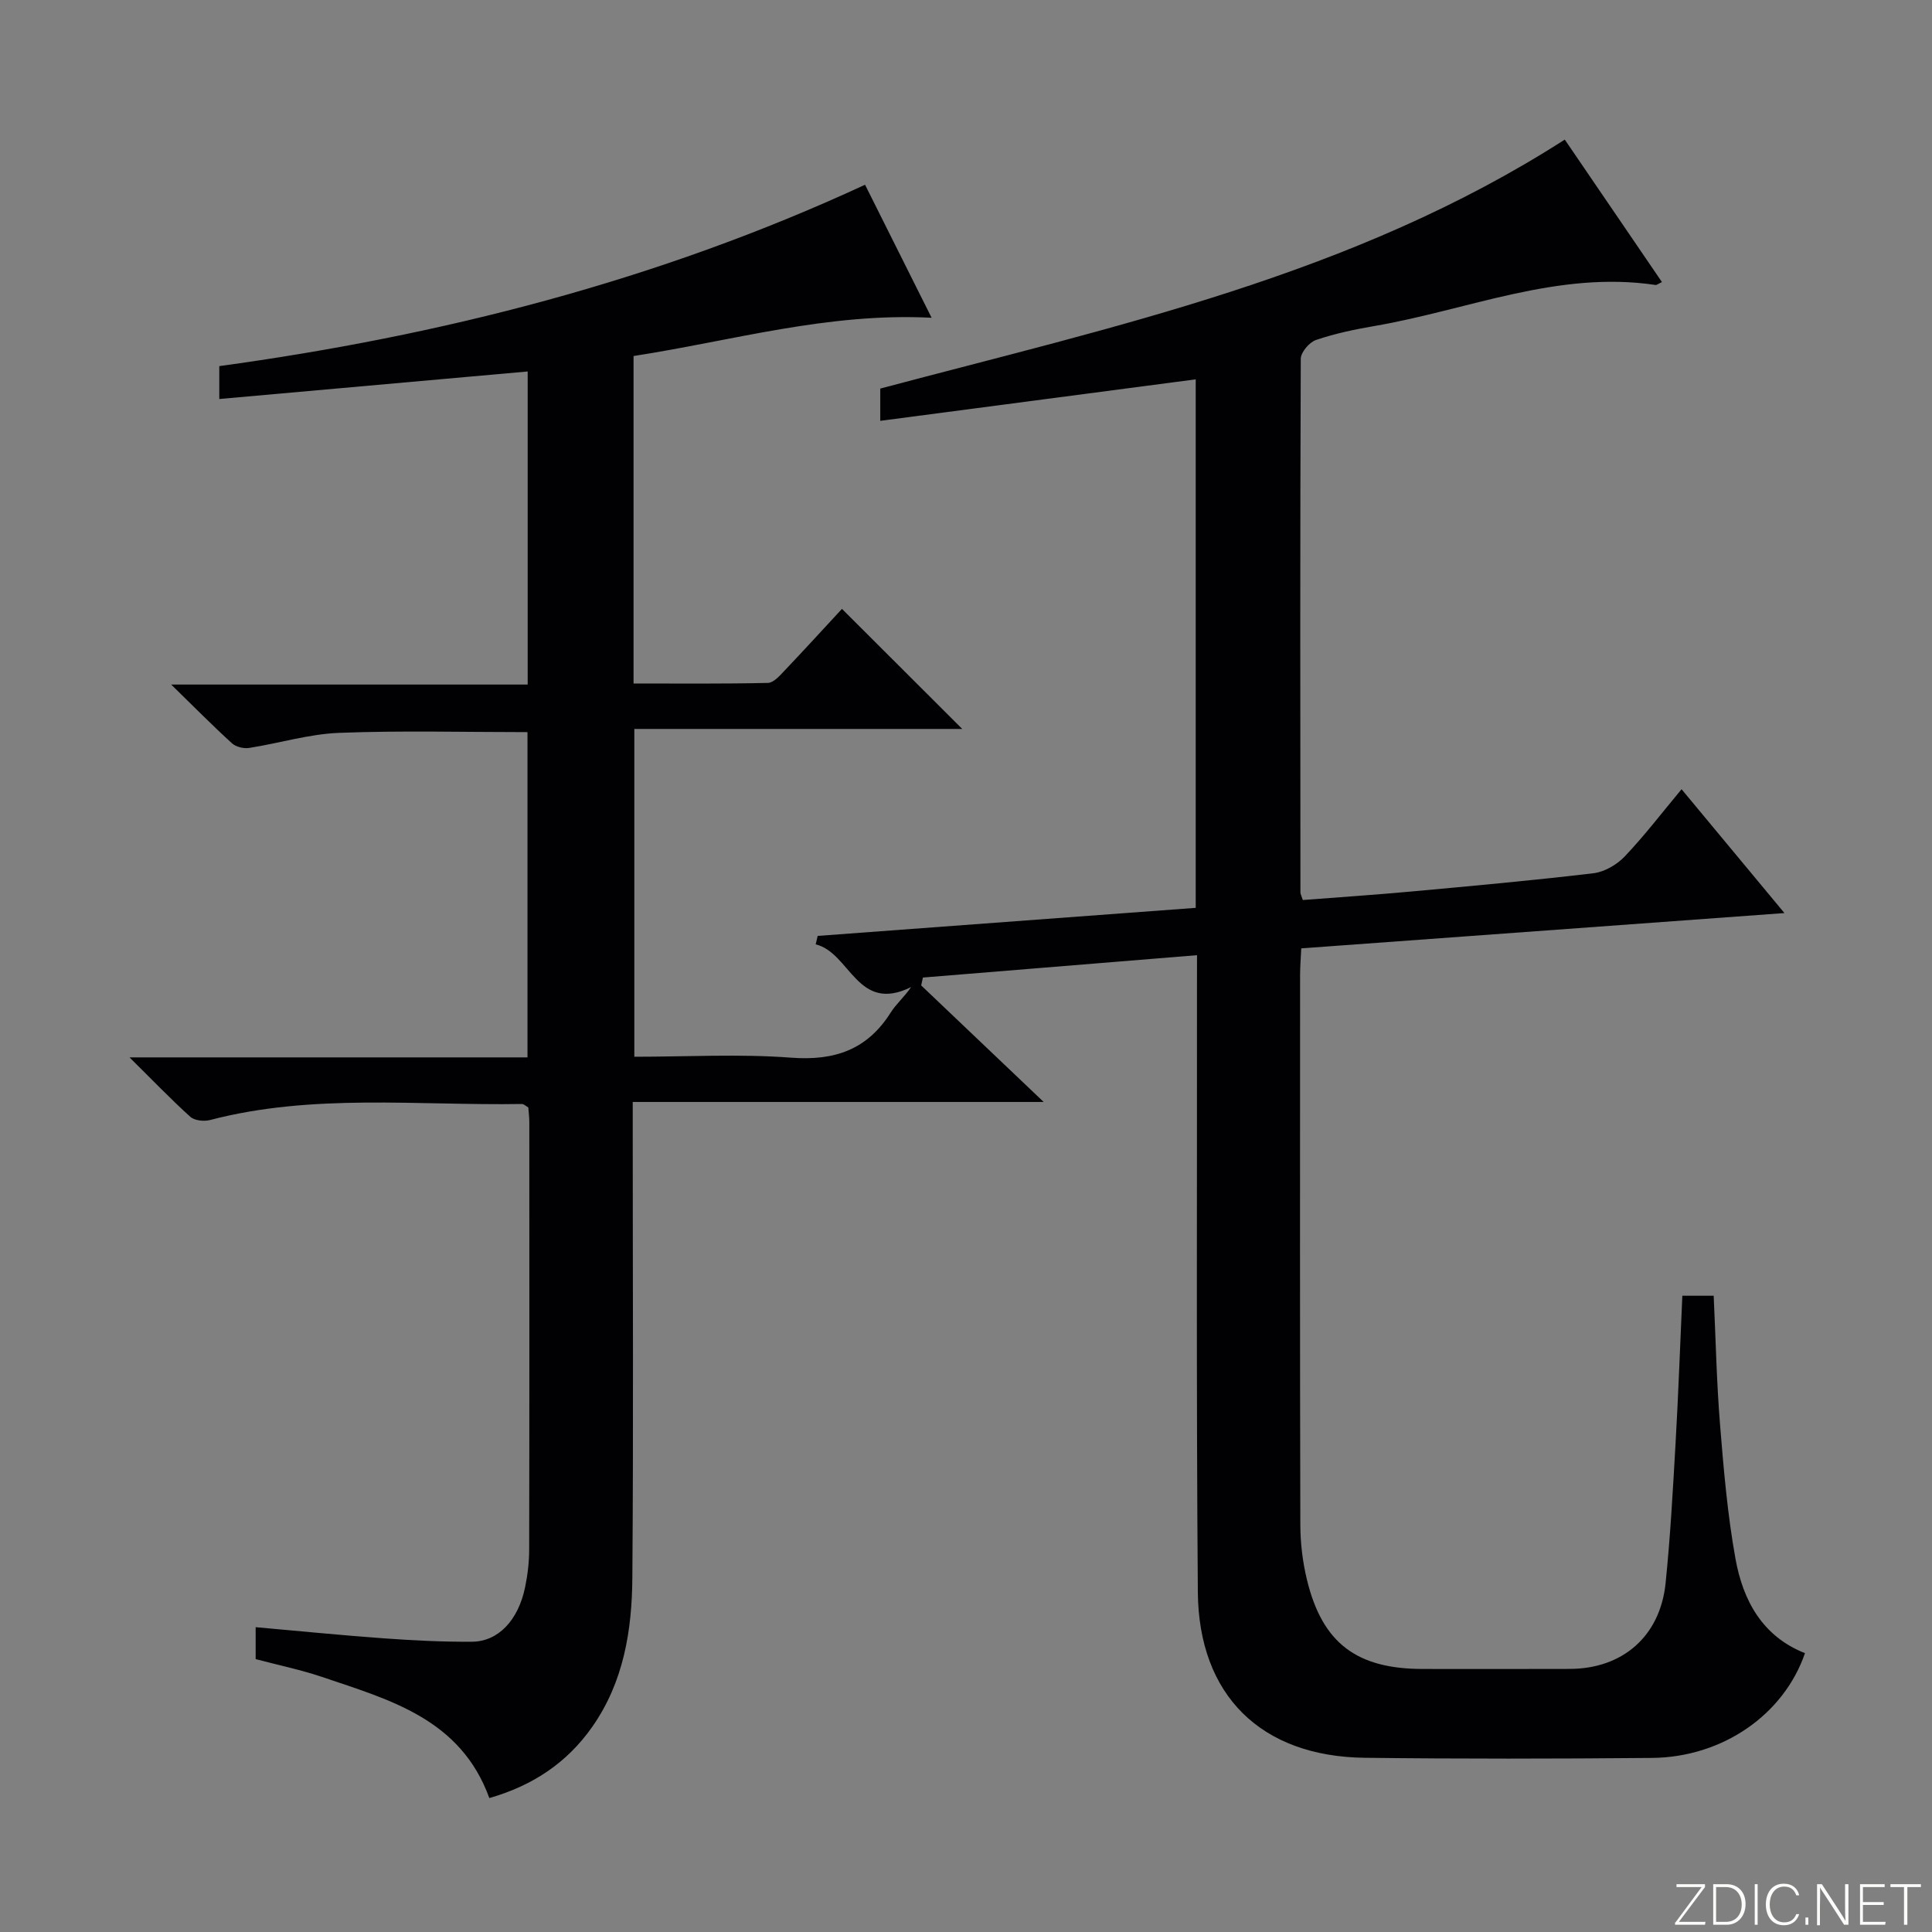 <svg enable-background="new 0 0 400 400" viewBox="0 0 400 400" xmlns="http://www.w3.org/2000/svg"><rect x="0" y="0" width="400" height="400" fill="#808080" stroke="none"/><g fill="#fbfcfa"><path d="m346.9 398 5.4-7.3h-5.2v-.6h5.9v.6l-5.4 7.2h5.5l-.1.6h-6.2v-.5z"/><path d="m354.7 390.1h2.8c2.3 0 3.9 1.6 3.9 4.1s-1.6 4.3-3.9 4.3h-2.8zm.6 7.8h2c2.2 0 3.3-1.6 3.3-3.6 0-1.8-1-3.6-3.3-3.6h-2z"/><path d="m363.9 390.1v8.4h-.6v-8.4z"/><path d="m372.5 396.3c-.4 1.3-1.4 2.3-3.2 2.3-2.4 0-3.7-1.9-3.7-4.3 0-2.3 1.2-4.3 3.7-4.3 1.8 0 2.9 1 3.2 2.4h-.6c-.4-1.1-1.1-1.8-2.5-1.8-2.1 0-3 1.9-3 3.7s.9 3.7 3 3.7c1.4 0 2.1-.7 2.5-1.7z"/><path d="m373.8 398.5v-1.5h.6v1.5z"/><path d="m376.2 398.5v-8.4h1c1.3 2 4.4 6.7 4.9 7.6-.1-1.2-.1-2.4-.1-3.8v-3.8h.7v8.4h-.9c-1.2-1.9-4.4-6.8-5-7.7.1 1.1 0 2.3 0 3.9v3.9h-.6z"/><path d="m390 394.4h-4.3v3.5h4.7l-.1.6h-5.2v-8.4h5.1v.6h-4.5v3.1h4.3v.7z"/><path d="m394.2 390.7h-2.8v-.6h6.3v.6h-2.8v7.8h-.7z"/></g><path d="m247.83 197.76c-19.4 1.58-38.08 3.11-56.75 4.63-.12.54-.24 1.09-.36 1.63 8.14 7.74 16.27 15.48 25.36 24.13-28.9 0-56.7 0-85.08 0v6.05c0 30.83.16 61.66-.08 92.49-.08 10.88-1.8 21.55-8.3 30.83-5.27 7.52-12.42 12.2-21.31 14.75-5.95-16.42-20.64-20.33-34.64-25.08-4.38-1.48-8.94-2.42-13.74-3.69 0-1.98 0-4.05 0-6.61 8.95.79 17.66 1.67 26.39 2.3 6.14.44 12.3.76 18.45.71 5.39-.05 9.52-4.45 10.93-11.21.54-2.59.86-5.28.86-7.92.06-29.5.04-59 .03-88.49 0-.99-.14-1.98-.21-2.99-.49-.28-.92-.73-1.34-.72-21.57.36-43.29-2.25-64.6 3.33-1.24.32-3.18.1-4.05-.69-4.03-3.64-7.79-7.56-12.57-12.29h82.39c0-22.71 0-44.94 0-67.34-13.14 0-26.09-.35-39 .15-6.23.24-12.39 2.15-18.61 3.12-1.13.18-2.73-.2-3.55-.94-3.92-3.56-7.64-7.33-12.61-12.18h73.81c0-21.83 0-42.9 0-64.82-21.23 1.9-42.33 3.78-63.85 5.7 0-2.05 0-3.93 0-6.81 45.73-6.26 90.59-17.6 133.7-37.55 4.52 9.03 9.02 18.03 13.78 27.54-21.45-1.11-41.34 4.78-61.71 7.92v67.8c9.32 0 18.58.09 27.82-.12 1.17-.03 2.45-1.49 3.43-2.53 4.1-4.31 8.1-8.7 11.9-12.8 8.34 8.33 16.44 16.41 24.9 24.86-22.58 0-45.07 0-67.89 0v67.87c10.92 0 21.75-.62 32.47.19 9.01.68 15.75-1.65 20.61-9.34 1.12-1.78 2.8-3.2 4.23-5.28-11.19 5.55-12.59-7.11-19.76-8.84.14-.58.28-1.17.41-1.75 26.02-1.93 52.04-3.86 78.27-5.81 0-36.59 0-72.69 0-109.42-21.79 2.87-43.4 5.71-65.31 8.59 0-2.4 0-4.35 0-6.68 48.38-12.88 97.9-23.42 141.72-51.55 6.38 9.35 13.22 19.38 20.12 29.5-.79.37-1.09.64-1.33.6-20.26-3.03-38.88 5.19-58.21 8.5-4.08.7-8.18 1.56-12.09 2.89-1.38.47-3.15 2.55-3.15 3.9-.15 36.83-.1 73.66-.07 110.49 0 .31.19.61.49 1.56 7.37-.57 14.91-1.07 22.43-1.76 12.58-1.15 25.17-2.29 37.71-3.78 2.3-.27 4.88-1.76 6.51-3.48 4.09-4.3 7.71-9.05 11.77-13.92 7.13 8.58 13.89 16.71 21.3 25.64-33.74 2.47-66.62 4.87-100.04 7.31-.08 1.86-.23 3.62-.24 5.38-.01 38-.05 75.99.05 113.99.01 3.79.48 7.67 1.37 11.35 3.17 13.1 10.28 18.46 23.94 18.47 10.17 0 20.33.03 30.5-.01 10.93-.04 18.68-6.77 19.81-17.73.98-9.58 1.51-19.22 2.06-28.85.58-10.11.94-20.24 1.41-30.68h6.49c.42 8.91.6 17.84 1.32 26.74.75 9.26 1.54 18.57 3.19 27.7 1.55 8.62 5.54 16.06 14.39 19.56-4.37 12.71-17.02 21.55-31.68 21.69-19.83.18-39.67.21-59.49-.03-21.4-.26-34.36-12.89-34.53-34.31-.33-41.66-.15-83.33-.18-124.99 0-1.92.01-3.89.01-6.87z" fill="#010103"/></svg>